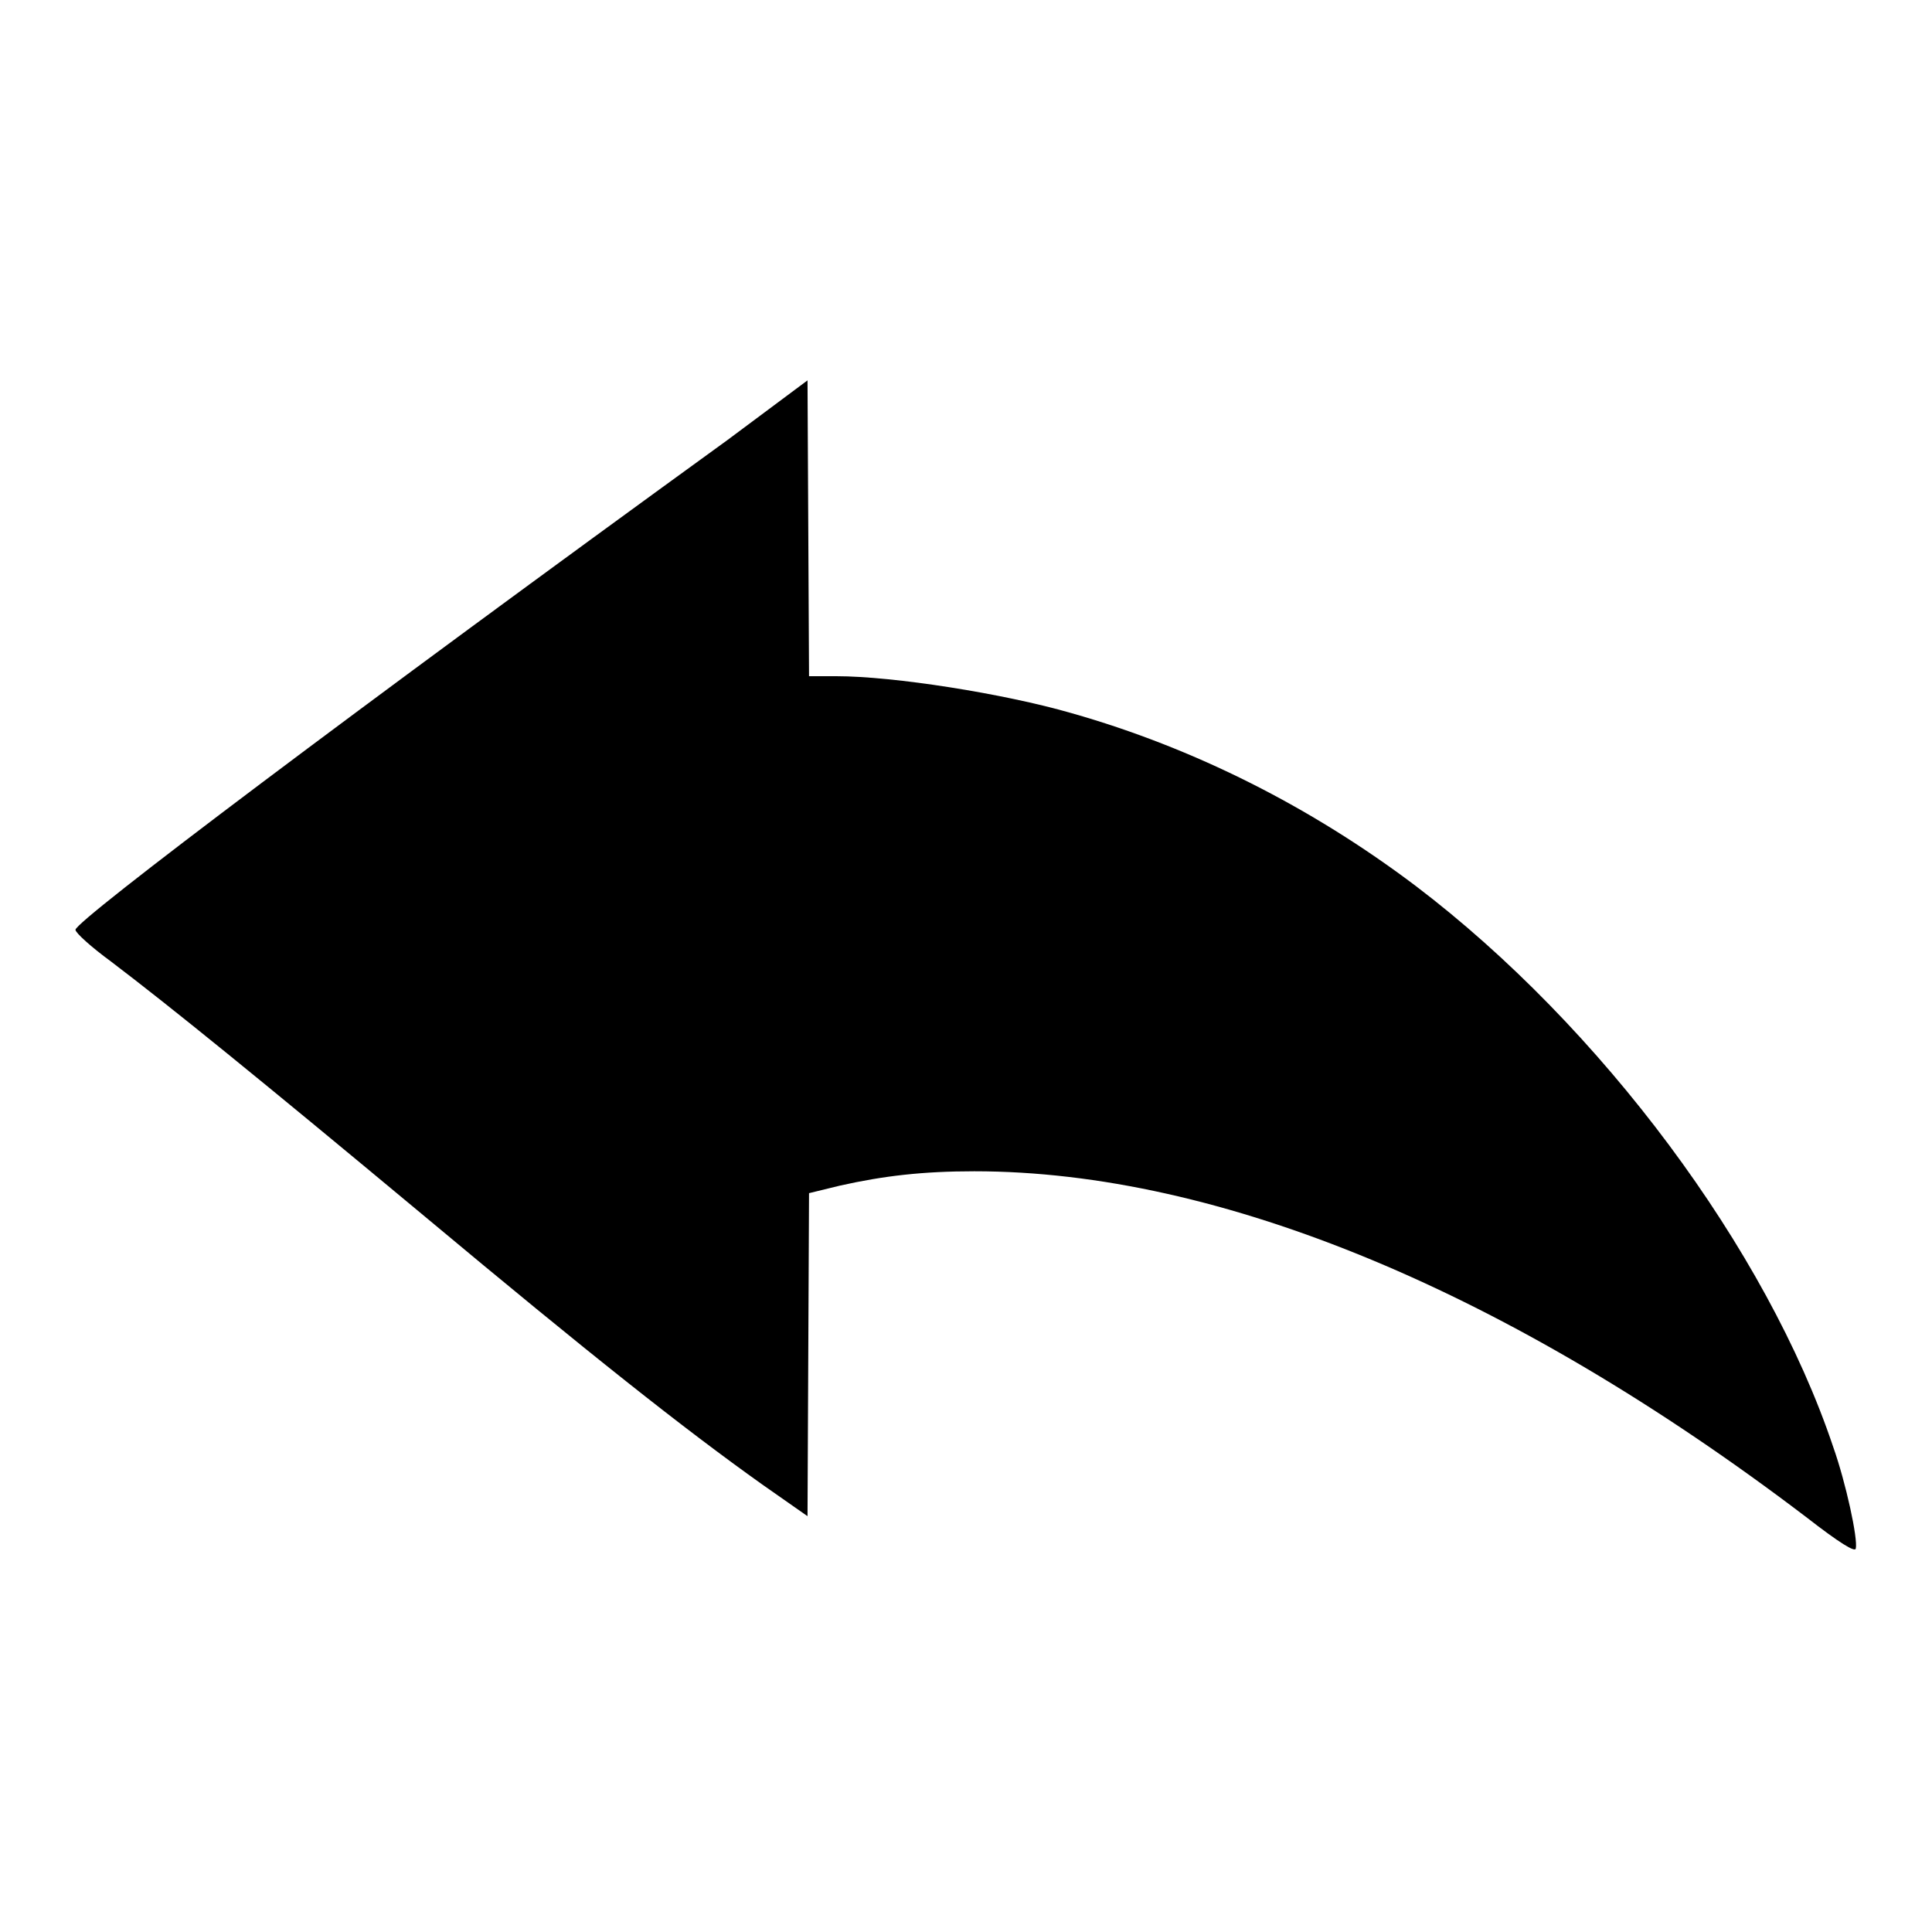 <?xml version="1.0" encoding="utf-8"?>
<!-- Svg Vector Icons : http://www.onlinewebfonts.com/icon -->
<!DOCTYPE svg PUBLIC "-//W3C//DTD SVG 1.1//EN" "http://www.w3.org/Graphics/SVG/1.1/DTD/svg11.dtd">
<svg version="1.1" xmlns="http://www.w3.org/2000/svg" xmlns:xlink="http://www.w3.org/1999/xlink" x="0px" y="0px" viewBox="0 0 256 256" enable-background="new 0 0 256 256" xml:space="preserve">
<g><g><g><path fill="#000000" d="M96.4,58.3C47.3,93.9,10,122,10,123.2c0,0.4,2.1,2.3,4.7,4.2c7.9,6,19.5,15.4,41.6,33.8c21.8,18.2,34.3,28.1,44.7,35.5l6,4.2l0.1-21.4l0.1-21.4l4.1-1c5.8-1.3,11-1.9,17.8-1.9c32.6,0,71,16,110.2,45.8c4.5,3.5,6.5,4.7,6.6,4.2c0.3-1.3-1.3-8.7-3-13.5c-8.8-26.2-30.8-55.7-55.3-74.3c-13.9-10.5-29.4-18.3-45.6-22.9c-9-2.6-23.6-4.9-31.2-4.9h-3.6l-0.1-19.6l-0.1-19.6L96.4,58.3z"/></g></g></g>
</svg>